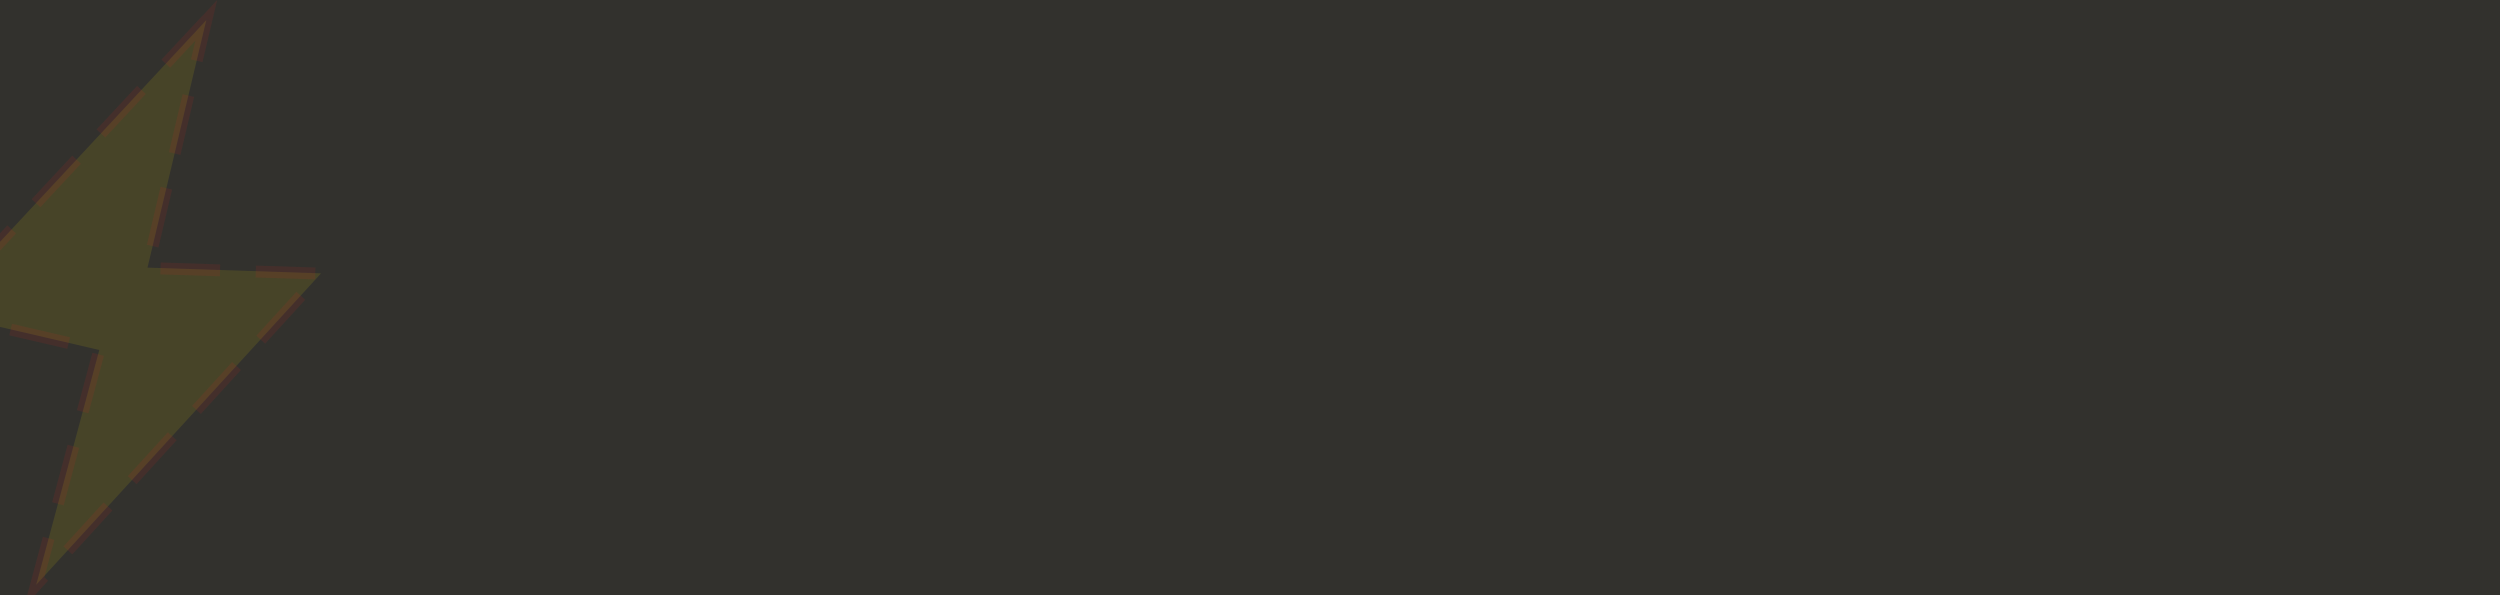 <svg xmlns="http://www.w3.org/2000/svg" xml:space="preserve" width="210mm" height="50mm" version="1.1" style="shape-rendering:geometricPrecision; text-rendering:geometricPrecision; image-rendering:optimizeQuality; fill-rule:evenodd; clip-rule:evenodd" viewBox="0 0 21000 5000" xmlns:xlink="http://www.w3.org/1999/xlink">
 <defs>
  <style type="text/css">
   
    .str0 {stroke:#2B2A29;stroke-width:20}
    .fil0 {fill:#32312D}
    .fil1 {fill:#FFED00;fill-opacity:0.102}
    .fil2 {fill:#E31E24;fill-rule:nonzero;fill-opacity:0.102}
   
  </style>
 </defs>
 <g id="Layer_x0020_1">
  <rect class="fil0 str0" x="-547" y="-548" width="21977" height="5640"></rect>
  <g>
   <polygon class="fil1" points="1733,169 -547,2619 834,2940 304,4912 2697,2296 1239,2248"></polygon>
   <path id="1" class="fil2" d="M1429 569l-73 -68 341 -366 73 68 -341 366zm-545 586l-73 -68 341 -366 73 68 -341 366zm-545 586l-73 -68 341 -366 73 68 -341 366zm-545 586l-73 -68 341 -366 73 68 -341 366zm-377 259l100 -107 73 68 -100 107 -48 15 -25 -83zm25 83l-84 -20 59 -63 25 83zm367 -17l-23 97 -344 -80 23 -97 344 80zm779 181l-23 97 -487 -113 23 -97 487 113zm155 639l-97 -26 130 -483 97 26 -130 483zm-208 773l-97 -26 130 -483 97 26 -130 483zm-280 656l105 -392 97 26 -105 392 -11 21 -85 -47zm85 47l-138 151 53 -198 85 47zm-10 -137l74 67 -64 70 -74 -67 64 -70zm540 -590l74 67 -337 369 -74 -67 337 -369zm540 -590l74 67 -337 369 -74 -67 337 -369zm540 -590l74 67 -337 369 -74 -67 337 -369zm540 -590l74 67 -337 369 -74 -67 337 -369zm-343 -120l3 -100 500 16 -3 100 -500 -16zm-800 -26l3 -100 500 16 -3 100 -500 -16zm2 -736l97 23 -115 487 -97 -23 115 -487zm185 -778l97 23 -115 487 -97 -23 115 -487zm247 -607l-80 338 -97 -23 80 -338 12 -23 85 46zm-85 -46l129 -139 -44 184 -85 -46z"></path>
  </g>
 </g>
</svg>
